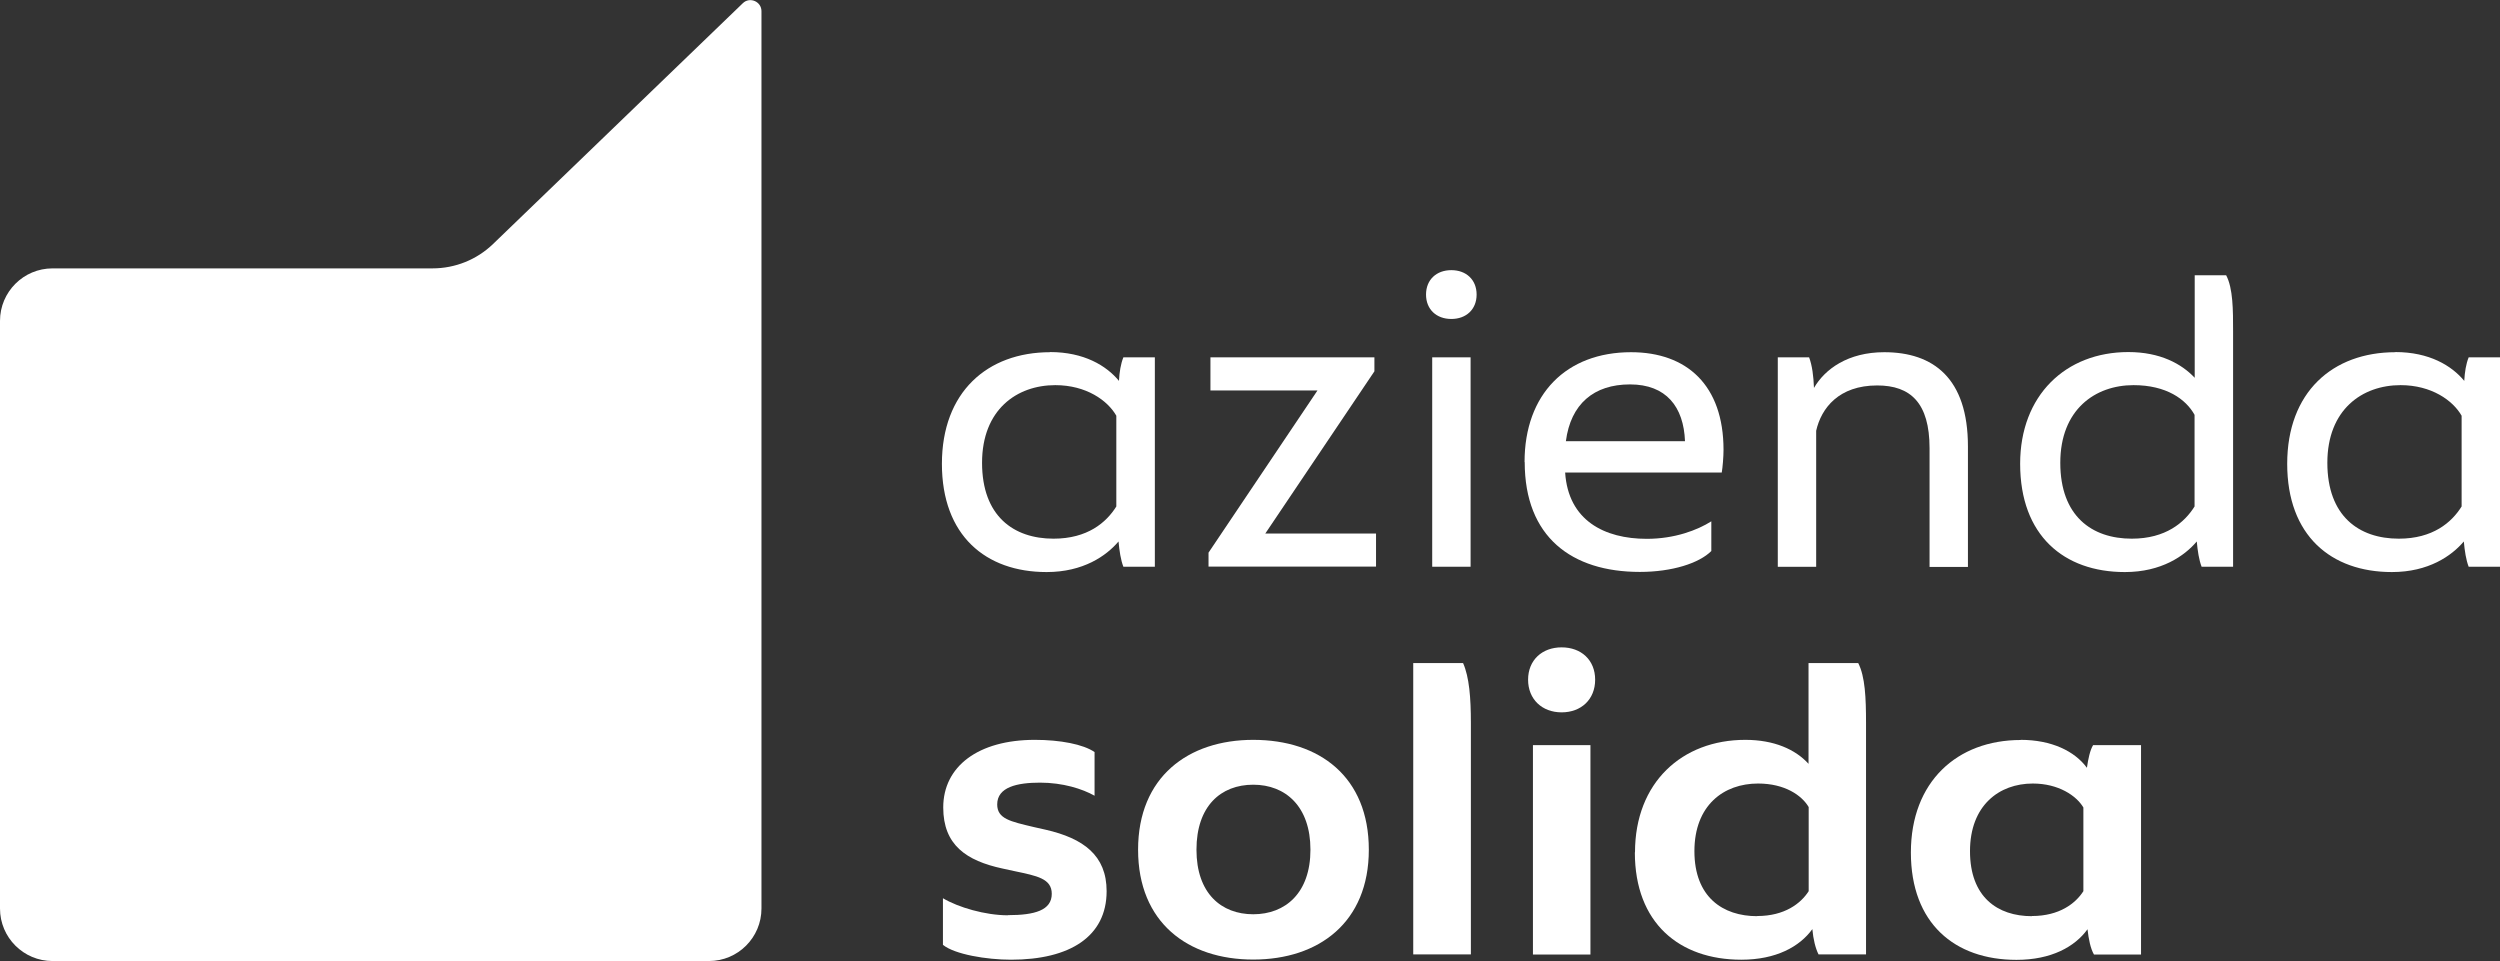 <?xml version="1.0" encoding="UTF-8"?><svg id="Livello_2" xmlns="http://www.w3.org/2000/svg" viewBox="0 0 170 65.36"><rect x="0" y="0" width="170" height="65.36" fill="#333333" stroke="none"/><defs><style>.cls-1{fill:#fff;stroke-width:0px;}</style></defs><g id="Livello_1-2"><path class="cls-1" d="m71.4,23.94c2.31,0,3.83.92,4.69,1.96.03-.59.12-1.16.3-1.6h2.14v14.24h-2.14c-.18-.47-.27-1.07-.33-1.72-.83.98-2.4,2.08-4.89,2.08-4.15,0-7.12-2.49-7.12-7.36s3.08-7.59,7.36-7.59Zm.24,12.69c2.31,0,3.59-1.1,4.27-2.19v-6.17c-.59-1.04-2.05-2.08-4.15-2.08-2.61,0-4.98,1.66-4.98,5.28s2.14,5.16,4.86,5.16Z"/><path class="cls-1" d="m89.61,26.55h-7.3v-2.25h11.15v.95l-7.42,11.03h7.53v2.25h-11.39v-.95l7.41-11.03Z"/><path class="cls-1" d="m96.97,20.03c0-1.01.71-1.66,1.72-1.66s1.72.65,1.72,1.66-.71,1.66-1.72,1.66-1.72-.65-1.72-1.66Zm.42,4.27h2.61v14.24h-2.61v-14.24Z"/><path class="cls-1" d="m103.67,31.42c0-4.63,2.85-7.47,7.24-7.47,3.8,0,6.29,2.25,6.29,6.64,0,.47-.06,1.19-.12,1.54h-10.65c.21,3.26,2.67,4.51,5.55,4.51,1.9,0,3.44-.59,4.39-1.19v2.02c-.83.83-2.67,1.42-4.86,1.42-4.63,0-7.83-2.37-7.83-7.47Zm10.91-1.42c-.09-2.34-1.28-3.86-3.74-3.86s-4.03,1.33-4.36,3.86h8.1Z"/><path class="cls-1" d="m120.88,24.3h2.14c.21.56.3,1.28.33,2.08.74-1.28,2.31-2.43,4.78-2.43,3.32,0,5.69,1.75,5.69,6.41v8.19h-2.61v-8.07c0-3.09-1.3-4.27-3.56-4.27-2.61,0-3.8,1.54-4.15,3.08v9.25h-2.61v-14.24Z"/><path class="cls-1" d="m137.37,31.53c0-4.63,3.08-7.59,7.36-7.59,2.16,0,3.62.8,4.51,1.75v-6.97h2.14c.47.89.47,2.37.47,3.8v16.02h-2.14c-.18-.47-.27-1.07-.33-1.72-.83.98-2.4,2.08-4.89,2.08-4.15,0-7.12-2.49-7.12-7.36Zm7.59,5.1c2.31,0,3.59-1.1,4.27-2.19v-6.23c-.59-1.07-1.93-2.02-4.15-2.02-2.61,0-4.98,1.66-4.98,5.28s2.14,5.16,4.86,5.16Z"/><path class="cls-1" d="m162.88,23.94c2.31,0,3.83.92,4.69,1.96.03-.59.12-1.16.3-1.6h2.14v14.24h-2.14c-.18-.47-.27-1.07-.33-1.72-.83.98-2.4,2.08-4.89,2.08-4.15,0-7.12-2.49-7.12-7.36s3.08-7.59,7.36-7.59Zm.24,12.69c2.31,0,3.59-1.1,4.27-2.19v-6.17c-.59-1.04-2.05-2.08-4.15-2.08-2.61,0-4.98,1.66-4.98,5.28s2.14,5.16,4.86,5.16Z"/><path class="cls-1" d="m68.55,62.23c1.81,0,2.97-.33,2.97-1.45,0-1.04-1.01-1.22-2.52-1.54l-.83-.18c-2.46-.53-4.03-1.6-4.03-4.15,0-2.79,2.37-4.6,6.23-4.6,1.72,0,3.29.3,4.06.83v2.97c-.83-.47-2.16-.89-3.71-.89s-2.91.3-2.91,1.48c0,.98.89,1.16,2.49,1.54l.8.18c2.58.59,4.15,1.75,4.15,4.18,0,3.08-2.49,4.66-6.5,4.66-1.66,0-3.83-.36-4.63-1.01v-3.17c1.04.62,2.88,1.16,4.42,1.16Z"/><path class="cls-1" d="m85.22,50.31c4.51,0,7.86,2.52,7.86,7.47s-3.41,7.47-7.86,7.47-7.83-2.52-7.83-7.47,3.41-7.47,7.83-7.47Zm0,11.86c2.19,0,3.89-1.45,3.89-4.39s-1.69-4.42-3.89-4.42-3.86,1.45-3.86,4.42,1.69,4.39,3.86,4.39Z"/><path class="cls-1" d="m96.11,45.09h3.38c.42.95.53,2.37.53,4.06v15.75h-3.92v-19.81Z"/><path class="cls-1" d="m103.91,46.22c0-1.33.95-2.2,2.28-2.2s2.28.86,2.28,2.2-.95,2.22-2.28,2.22-2.28-.89-2.28-2.22Zm.33,4.45h3.91v14.24h-3.91v-14.24Z"/><path class="cls-1" d="m111.18,57.96c0-4.75,3.2-7.65,7.5-7.65,1.96,0,3.41.65,4.3,1.63v-6.85h3.38c.47.92.53,2.37.53,4.06v15.75h-3.23c-.21-.42-.36-1.04-.42-1.72-.86,1.19-2.46,2.08-4.83,2.08-4.21,0-7.24-2.49-7.24-7.3Zm8.31,4.33c1.87,0,2.97-.86,3.5-1.69v-5.72c-.47-.8-1.63-1.6-3.44-1.6-2.34,0-4.33,1.48-4.33,4.6s1.93,4.42,4.27,4.42Z"/><path class="cls-1" d="m137.4,50.31c2.11,0,3.68.77,4.51,1.9.09-.62.21-1.19.42-1.54h3.26v14.24h-3.2c-.24-.42-.36-1.04-.44-1.72-.86,1.19-2.46,2.08-4.83,2.08-4.21,0-7.18-2.49-7.18-7.3s3.14-7.65,7.47-7.65Zm.77,11.98c1.87,0,2.97-.86,3.5-1.69v-5.69c-.47-.8-1.69-1.63-3.44-1.63-2.28,0-4.27,1.48-4.27,4.6s1.87,4.42,4.21,4.42Z"/><path class="cls-1" d="m29.41,18.25H3.57c-1.97,0-3.57,1.6-3.57,3.57v39.96c0,1.97,1.6,3.57,3.57,3.57h44.64c1.97,0,3.57-1.6,3.57-3.57V18.25s0-17.49,0-17.49c0-.66-.8-1-1.27-.54l-16.98,16.37c-1.11,1.07-2.58,1.66-4.12,1.66Z"/></g></svg>